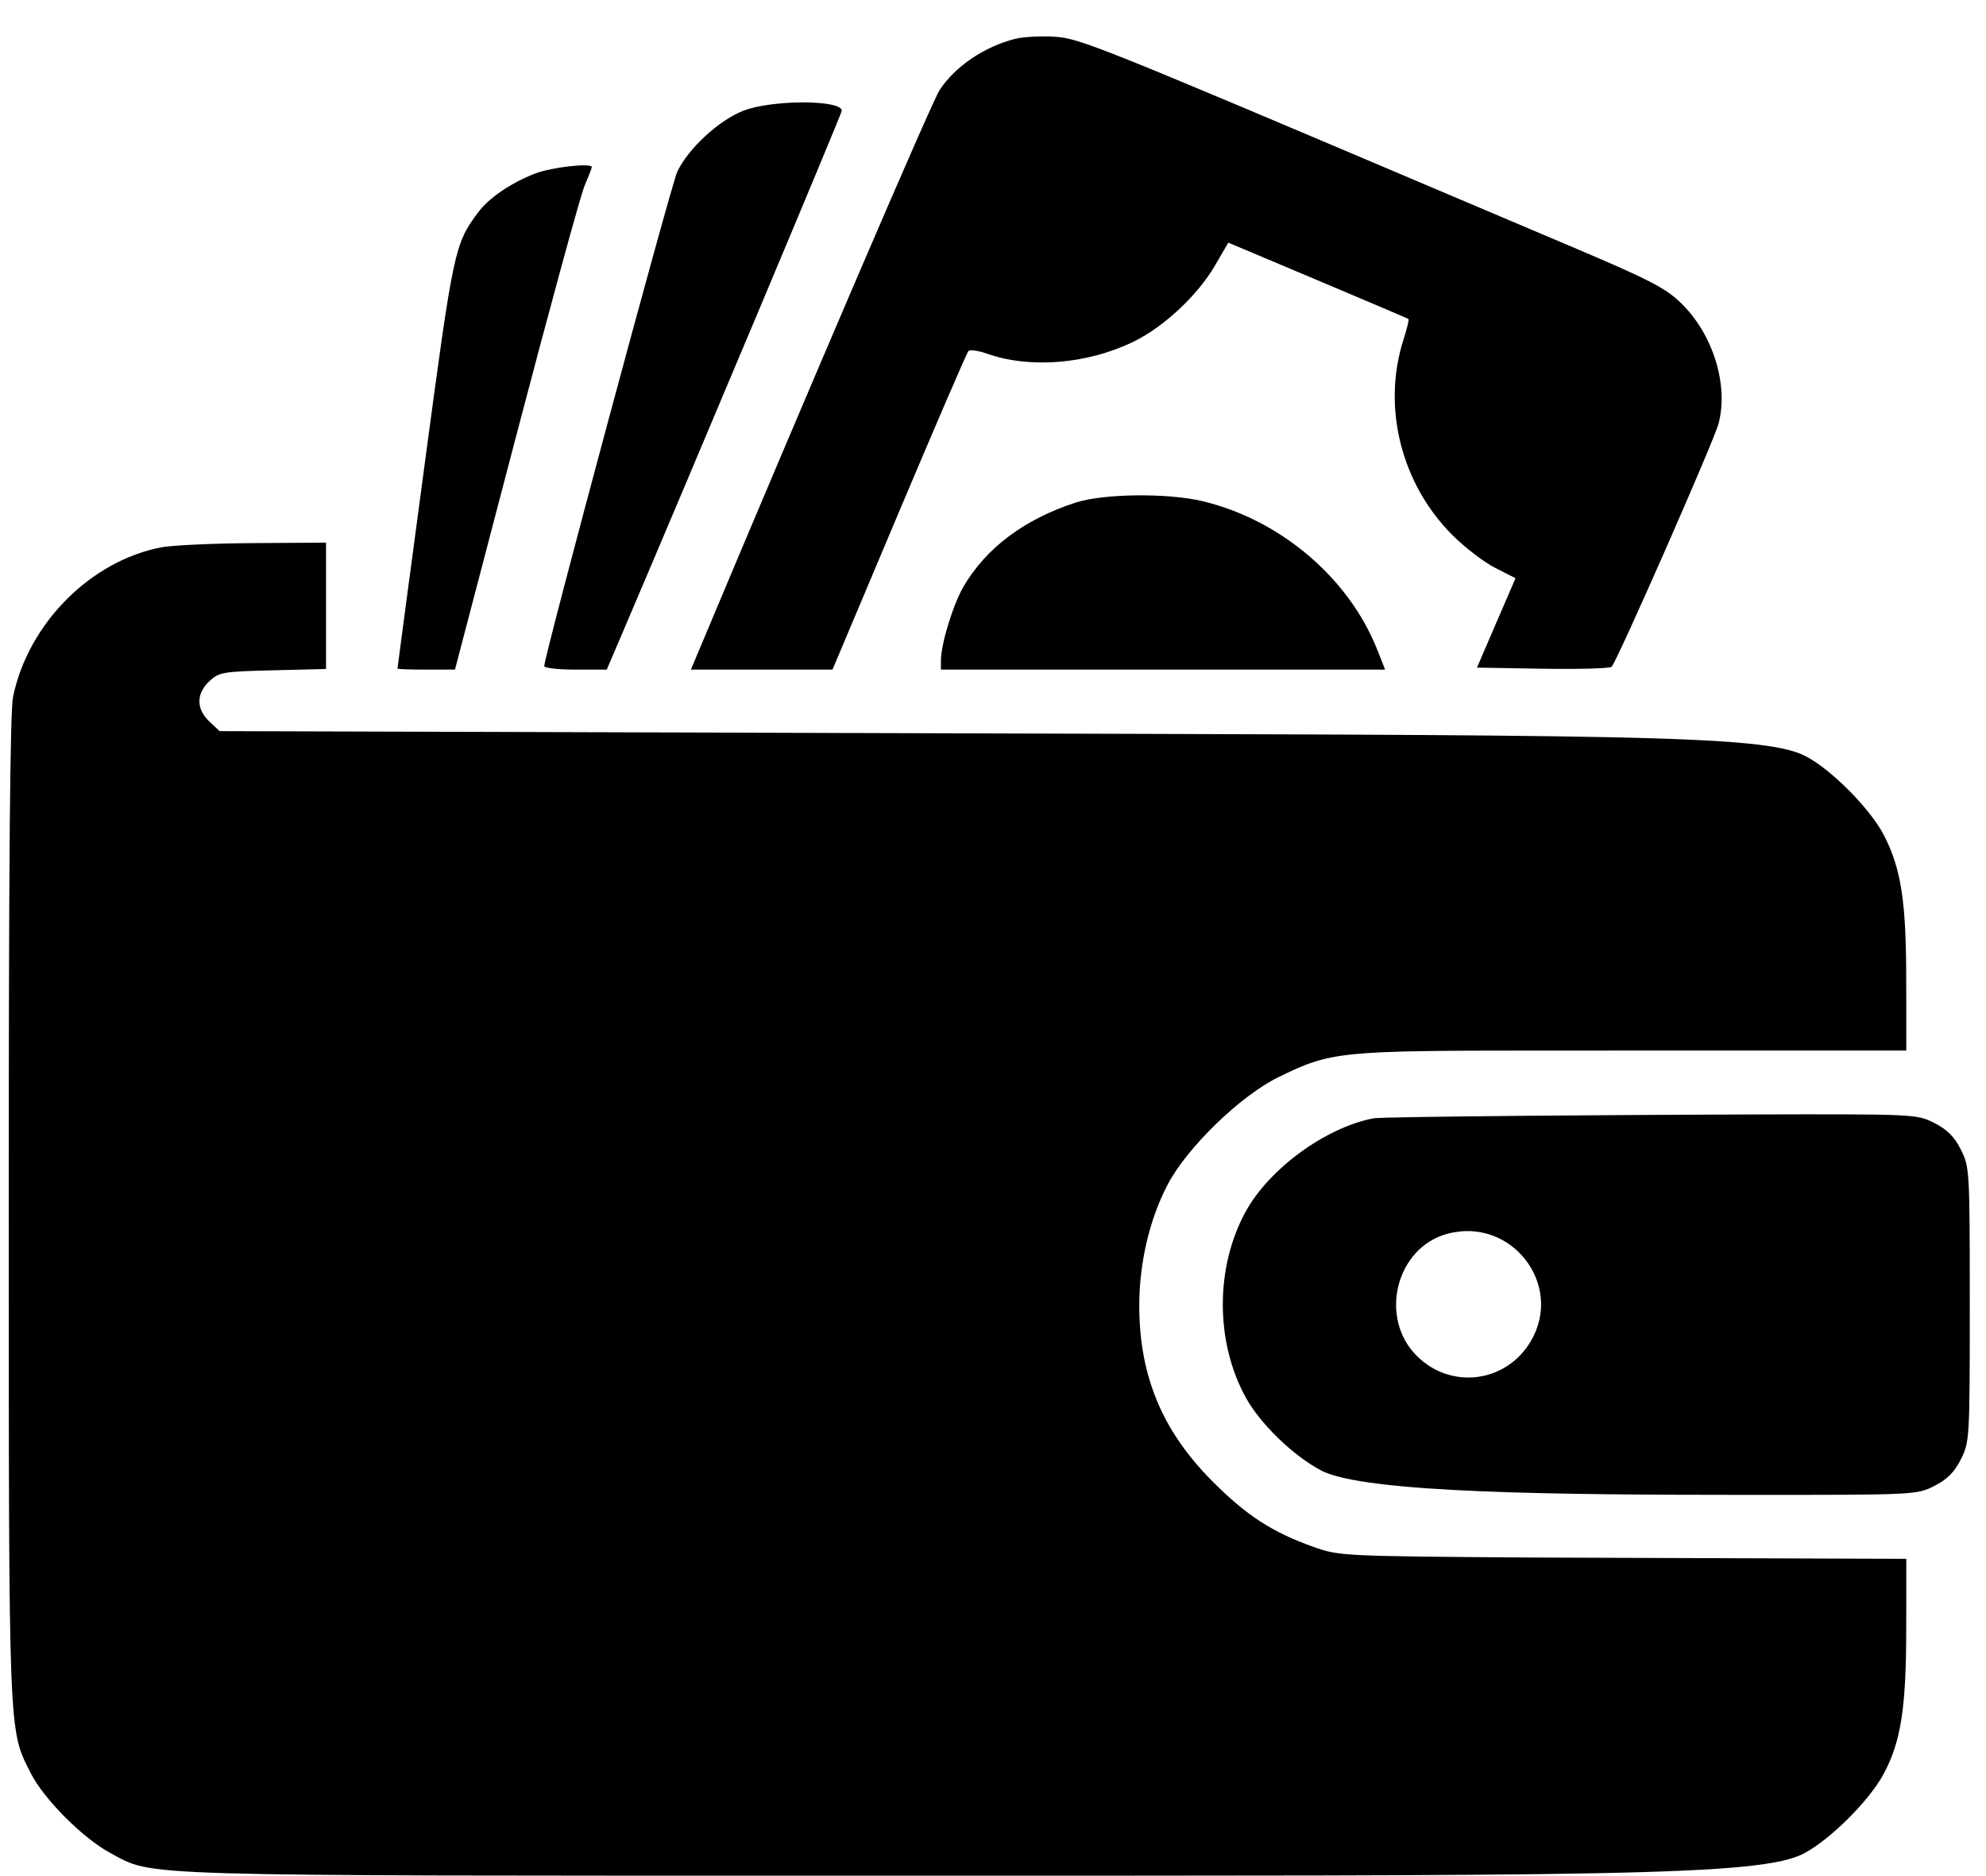 <?xml version="1.0" encoding="UTF-8"?> <svg xmlns="http://www.w3.org/2000/svg" width="54" height="51" viewBox="0 0 54 51" fill="none"><path fill-rule="evenodd" clip-rule="evenodd" d="M27.603 1.056C26.765 1.267 25.975 1.802 25.549 2.447C25.339 2.763 22.048 10.428 18.933 17.852L18.786 18.203H20.711H22.636L24.444 13.915C25.439 11.557 26.288 9.591 26.33 9.545C26.373 9.499 26.604 9.531 26.843 9.616C28.01 10.027 29.572 9.898 30.828 9.285C31.642 8.888 32.559 8.032 33.026 7.234L33.398 6.596L35.828 7.62C37.164 8.184 38.275 8.656 38.296 8.671C38.317 8.685 38.258 8.931 38.166 9.216C37.571 11.051 38.092 13.146 39.489 14.544C39.827 14.881 40.352 15.284 40.656 15.438L41.208 15.718L40.683 16.933L40.159 18.149L41.951 18.179C42.936 18.195 43.778 18.171 43.821 18.125C43.978 17.958 46.604 11.988 46.728 11.516C47.006 10.462 46.576 9.082 45.708 8.239C45.292 7.835 44.848 7.604 42.869 6.764C41.579 6.217 40.038 5.563 39.444 5.312C29.832 1.233 29.363 1.045 28.685 0.999C28.314 0.974 27.827 1 27.603 1.056ZM20.217 3.008C19.554 3.263 18.713 4.038 18.416 4.666C18.244 5.032 14.798 17.833 14.798 18.108C14.798 18.16 15.181 18.203 15.648 18.203H16.498L16.878 17.313C18.78 12.864 22.888 3.088 22.888 3.011C22.888 2.709 21.001 2.707 20.217 3.008ZM14.542 4.72C13.886 4.976 13.286 5.387 12.998 5.776C12.358 6.642 12.33 6.774 11.552 12.581C11.142 15.642 10.807 18.16 10.807 18.175C10.807 18.191 11.159 18.203 11.589 18.203L12.371 18.202L14.031 11.866C14.945 8.381 15.782 5.317 15.892 5.057C16.002 4.797 16.092 4.567 16.092 4.545C16.092 4.42 14.989 4.545 14.542 4.72ZM29.251 13.661C27.861 14.111 26.816 14.892 26.201 15.941C25.914 16.432 25.584 17.509 25.584 17.956V18.203H31.623H37.662L37.449 17.665C36.679 15.71 34.806 14.121 32.684 13.621C31.736 13.398 30.002 13.418 29.251 13.661ZM4.39 14.878C2.464 15.245 0.77 16.95 0.356 18.936C0.272 19.336 0.237 23.52 0.238 32.851C0.24 47.336 0.227 47 0.835 48.2C1.196 48.913 2.261 49.978 3.011 50.379C4.201 51.014 3.366 50.989 23.535 50.989C43.704 50.989 47.869 51.014 49.059 50.379C49.781 49.993 50.833 48.941 51.219 48.219C51.688 47.34 51.829 46.434 51.831 44.284L51.833 42.376L41.629 42.34C36.514 42.304 36.412 42.299 35.723 42.054C34.593 41.653 33.892 41.199 32.958 40.26C31.599 38.894 30.977 37.397 30.977 35.49C30.977 34.327 31.258 33.134 31.755 32.191C32.281 31.191 33.73 29.787 34.752 29.287C36.193 28.581 36.39 28.561 41.898 28.559L51.833 28.558L51.831 26.643C51.829 24.51 51.696 23.633 51.234 22.722C50.867 21.998 49.783 20.904 49.08 20.548C47.905 19.954 44.074 19.99 24.325 19.93L5.971 19.875L5.692 19.613C5.332 19.275 5.332 18.857 5.692 18.518C5.953 18.273 6.058 18.255 7.418 18.222L8.865 18.186V16.469V14.751L6.897 14.764C5.814 14.77 4.686 14.822 4.39 14.878ZM37.341 30.401C36.034 30.655 34.5 31.778 33.863 32.949C33.044 34.454 33.044 36.468 33.863 37.972C34.256 38.695 35.143 39.558 35.915 39.97C37.095 40.599 42.455 40.635 47.523 40.637C52.068 40.638 52.115 40.636 52.592 40.396C52.944 40.218 53.139 40.023 53.316 39.672C53.554 39.2 53.559 39.114 53.559 35.461C53.559 31.808 53.554 31.722 53.316 31.25C53.139 30.899 52.944 30.704 52.592 30.526C52.114 30.285 52.08 30.284 47.469 30.296C44.916 30.302 37.608 30.35 37.341 30.401ZM39.349 33.541C37.956 33.921 37.483 35.818 38.522 36.858C39.451 37.786 40.96 37.591 41.625 36.456C42.528 34.915 41.086 33.068 39.349 33.541Z" fill="black"></path></svg> 